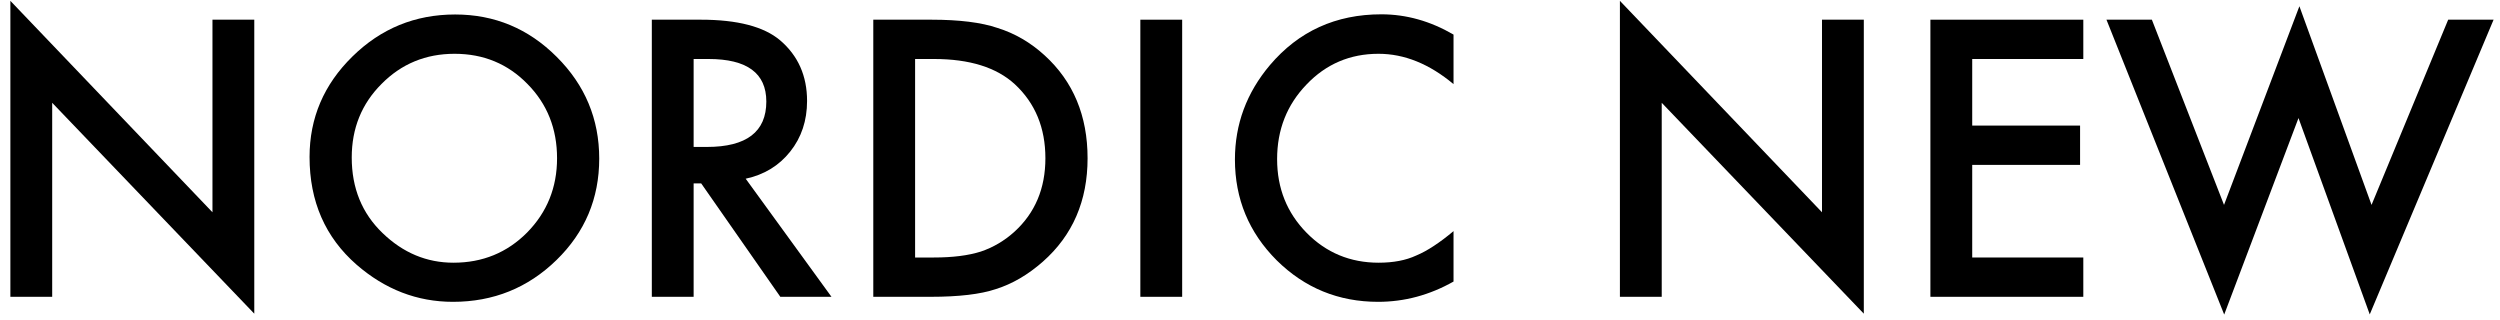<svg width="219" height="28" viewBox="0 0 219 28" fill="none" xmlns="http://www.w3.org/2000/svg">
<path d="M0.909 26V0.074L18.612 18.595V1.725H22.275V27.478L4.572 9.005V26H0.909Z" fill="black"/>
<path d="M27.117 13.753C27.117 10.336 28.37 7.401 30.875 4.948C33.369 2.496 36.367 1.269 39.868 1.269C43.327 1.269 46.293 2.506 48.766 4.98C51.25 7.453 52.492 10.425 52.492 13.894C52.492 17.384 51.245 20.345 48.751 22.777C46.246 25.219 43.222 26.44 39.679 26.44C36.545 26.44 33.731 25.355 31.236 23.186C28.49 20.786 27.117 17.641 27.117 13.753ZM30.812 13.8C30.812 16.483 31.713 18.689 33.516 20.419C35.308 22.148 37.378 23.013 39.726 23.013C42.273 23.013 44.422 22.132 46.172 20.372C47.923 18.59 48.798 16.42 48.798 13.863C48.798 11.274 47.933 9.104 46.204 7.354C44.485 5.593 42.357 4.712 39.821 4.712C37.294 4.712 35.162 5.593 33.422 7.354C31.682 9.094 30.812 11.242 30.812 13.8Z" fill="black"/>
<path d="M65.322 15.655L72.837 26H68.356L61.423 16.064H60.762V26H57.099V1.725H61.391C64.598 1.725 66.915 2.328 68.34 3.533C69.912 4.875 70.699 6.646 70.699 8.847C70.699 10.566 70.206 12.044 69.221 13.281C68.236 14.518 66.936 15.309 65.322 15.655ZM60.762 12.872H61.926C65.395 12.872 67.13 11.546 67.13 8.895C67.13 6.41 65.442 5.168 62.067 5.168H60.762V12.872Z" fill="black"/>
<path d="M76.5 26V1.725H81.594C84.036 1.725 85.965 1.966 87.38 2.448C88.899 2.92 90.278 3.722 91.514 4.854C94.019 7.139 95.272 10.142 95.272 13.863C95.272 17.594 93.967 20.613 91.357 22.919C90.047 24.072 88.674 24.873 87.238 25.324C85.897 25.775 83.994 26 81.531 26H76.5ZM80.163 22.557H81.814C83.46 22.557 84.827 22.384 85.918 22.038C87.007 21.671 87.993 21.09 88.873 20.293C90.676 18.647 91.577 16.504 91.577 13.863C91.577 11.2 90.686 9.041 88.905 7.385C87.301 5.907 84.938 5.168 81.814 5.168H80.163V22.557Z" fill="black"/>
<path d="M103.558 1.725V26H99.894V1.725H103.558Z" fill="black"/>
<path d="M127.329 3.03V7.369C125.212 5.598 123.021 4.712 120.757 4.712C118.263 4.712 116.161 5.609 114.453 7.401C112.734 9.183 111.875 11.363 111.875 13.941C111.875 16.488 112.734 18.637 114.453 20.387C116.172 22.138 118.279 23.013 120.773 23.013C122.062 23.013 123.158 22.803 124.059 22.384C124.562 22.174 125.081 21.891 125.616 21.535C126.161 21.179 126.732 20.749 127.329 20.246V24.664C125.233 25.848 123.032 26.44 120.726 26.44C117.257 26.44 114.296 25.23 111.843 22.808C109.401 20.366 108.18 17.421 108.18 13.973C108.18 10.881 109.202 8.124 111.246 5.703C113.761 2.737 117.016 1.254 121.009 1.254C123.189 1.254 125.296 1.846 127.329 3.03Z" fill="black"/>
<path d="M141.904 26V0.074L159.607 18.595V1.725H163.27V27.478L145.567 9.005V26H141.904Z" fill="black"/>
<path d="M182.498 5.168H172.766V11.001H182.215V14.444H172.766V22.557H182.498V26H169.103V1.725H182.498V5.168Z" fill="black"/>
<path d="M188.504 1.725L194.824 17.95L201.427 0.546L207.747 17.95L214.461 1.725H218.438L207.59 27.541L201.348 10.341L194.84 27.556L184.526 1.725H188.504Z" fill="black"/>
</svg>
